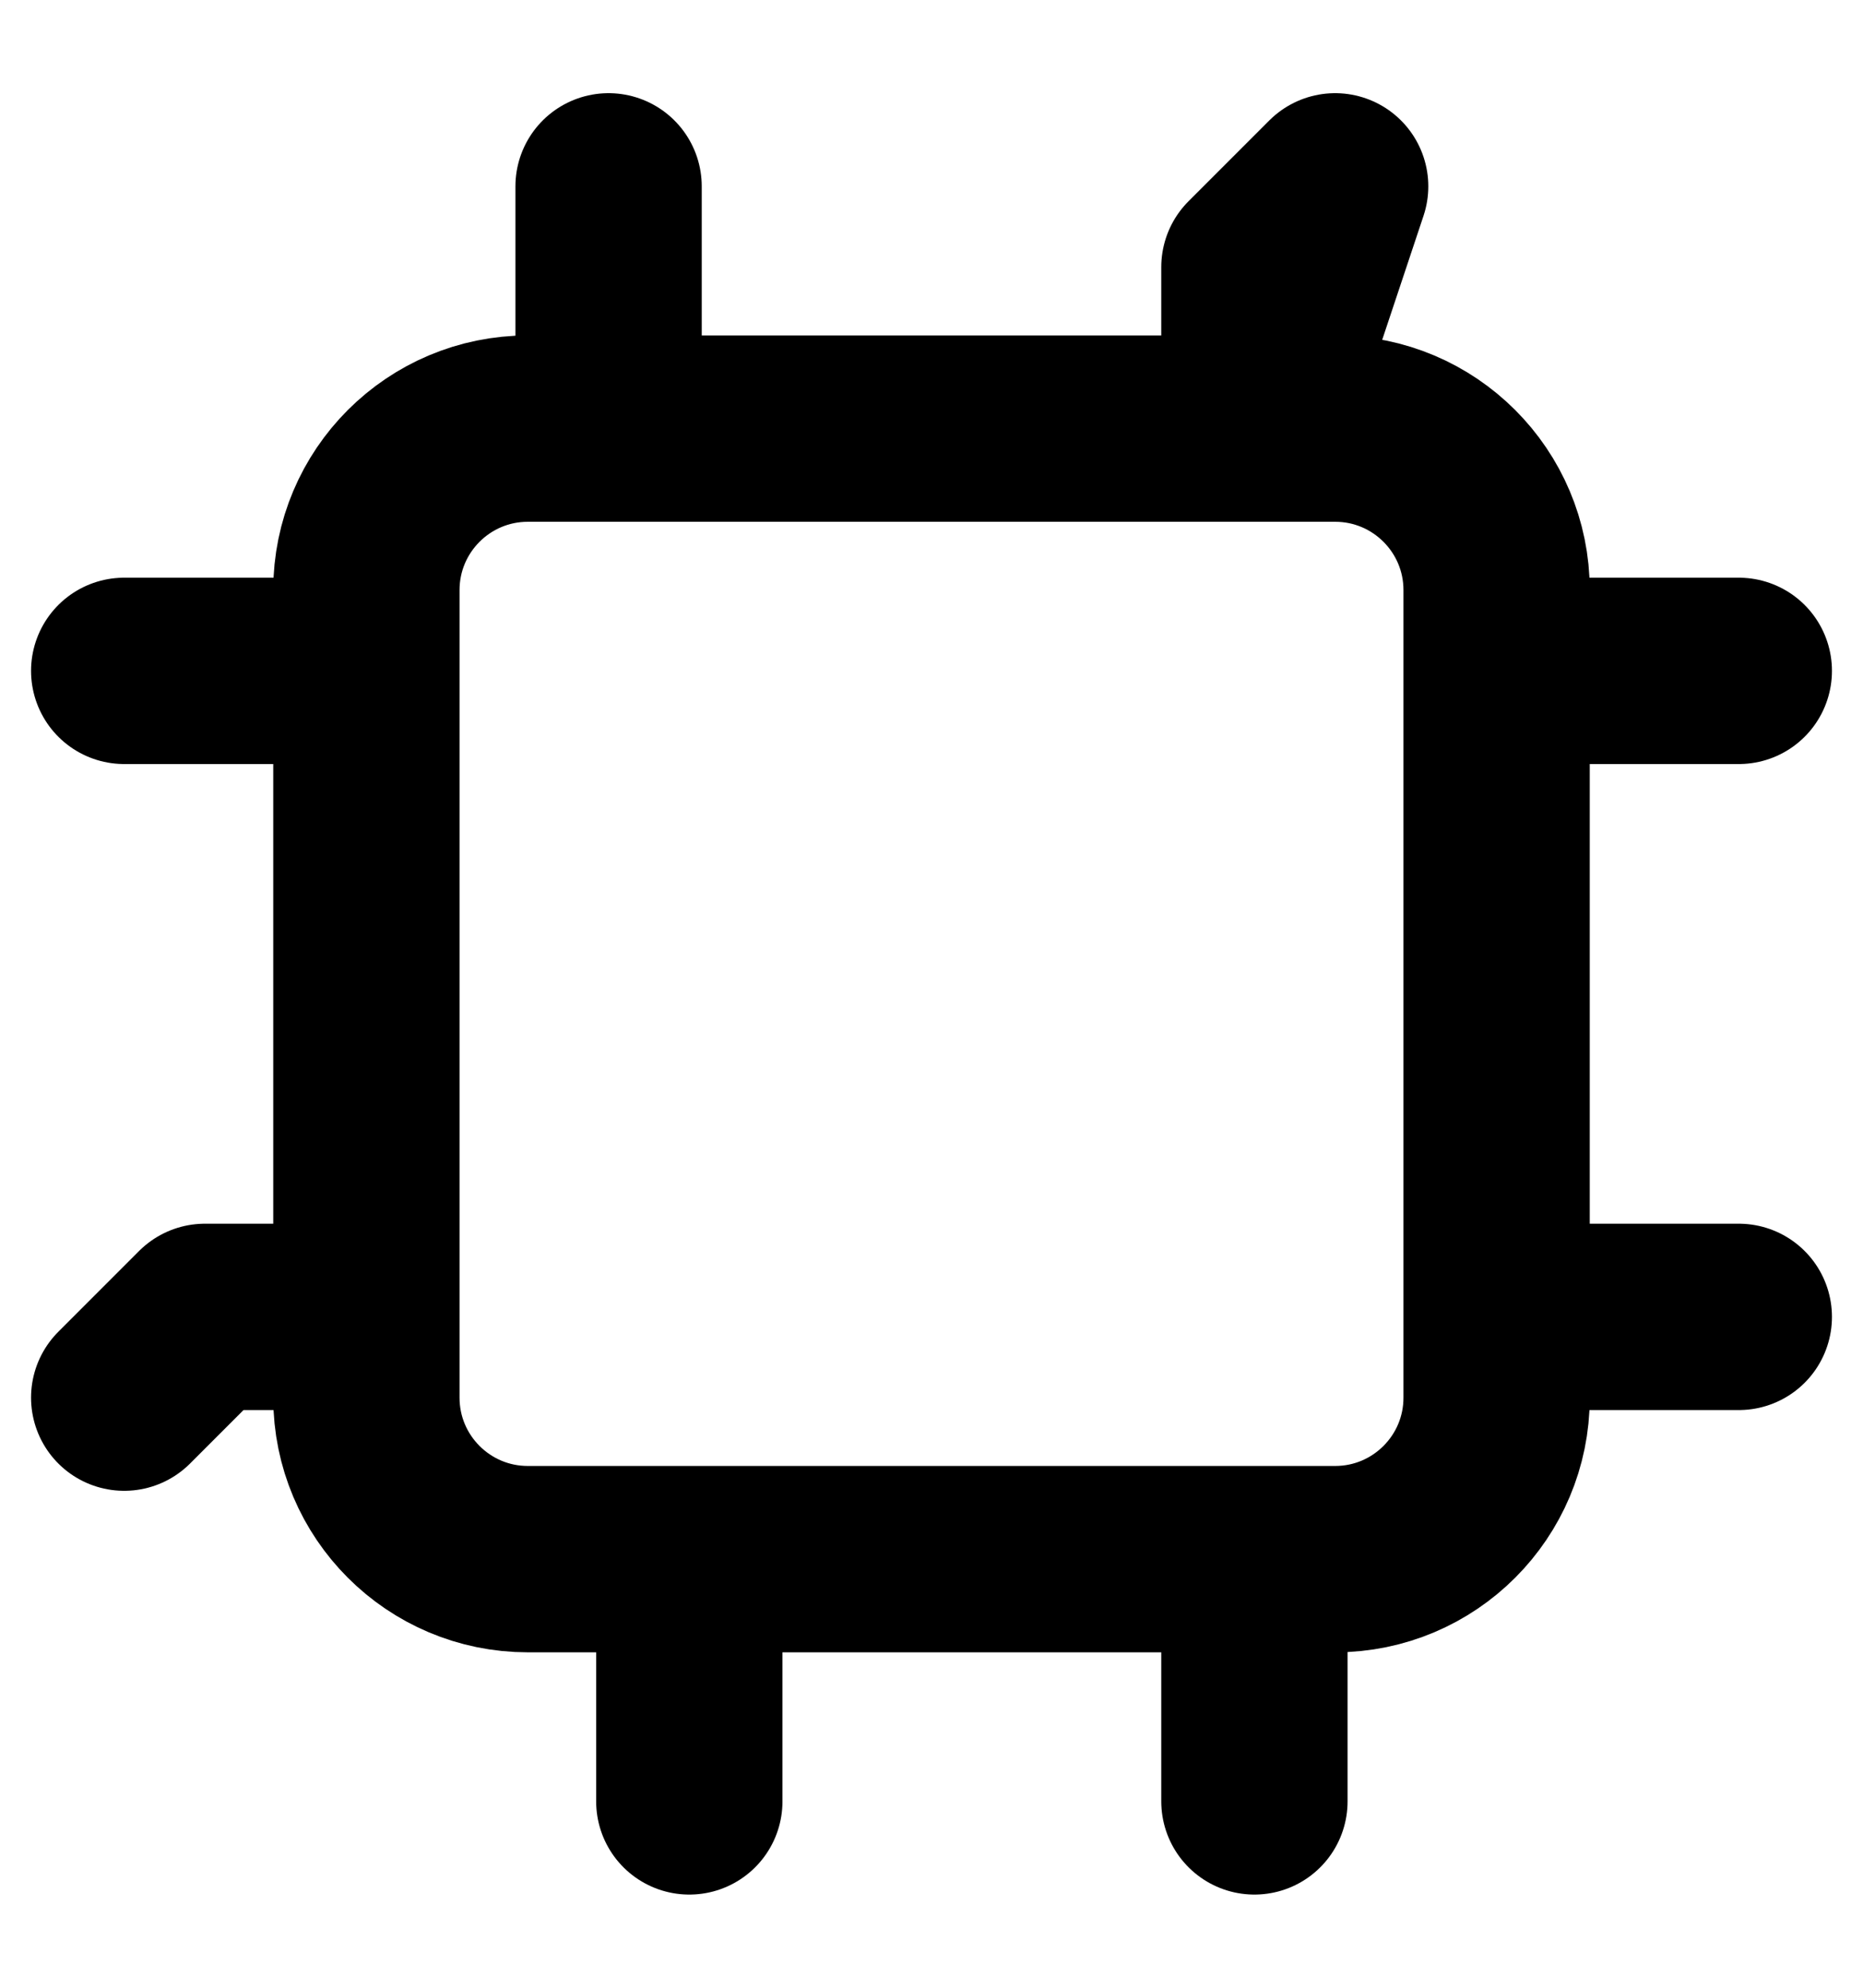<svg width="15" height="16" viewBox="0 0 15 16" fill="none" xmlns="http://www.w3.org/2000/svg">
<path d="M4.9 3.45V1.5M10.1 14.5V12.55M5.55 14.5V12.55M2.95 5.4H1M14 5.4H12.05M14 10.6H12.05M2.95 10.6H1.65L1 11.25M4.25 3.45H10.75C11.468 3.45 12.05 4.032 12.05 4.75V11.25C12.05 11.968 11.468 12.55 10.75 12.55H4.25C3.532 12.55 2.95 11.968 2.95 11.25V4.75C2.95 4.032 3.532 3.45 4.25 3.45ZM10.1 3.45V2.15L10.75 1.5L10.1 3.45Z" stroke="currentColor" stroke-width="1.5" stroke-linecap="round" stroke-linejoin="round"/>
</svg>
